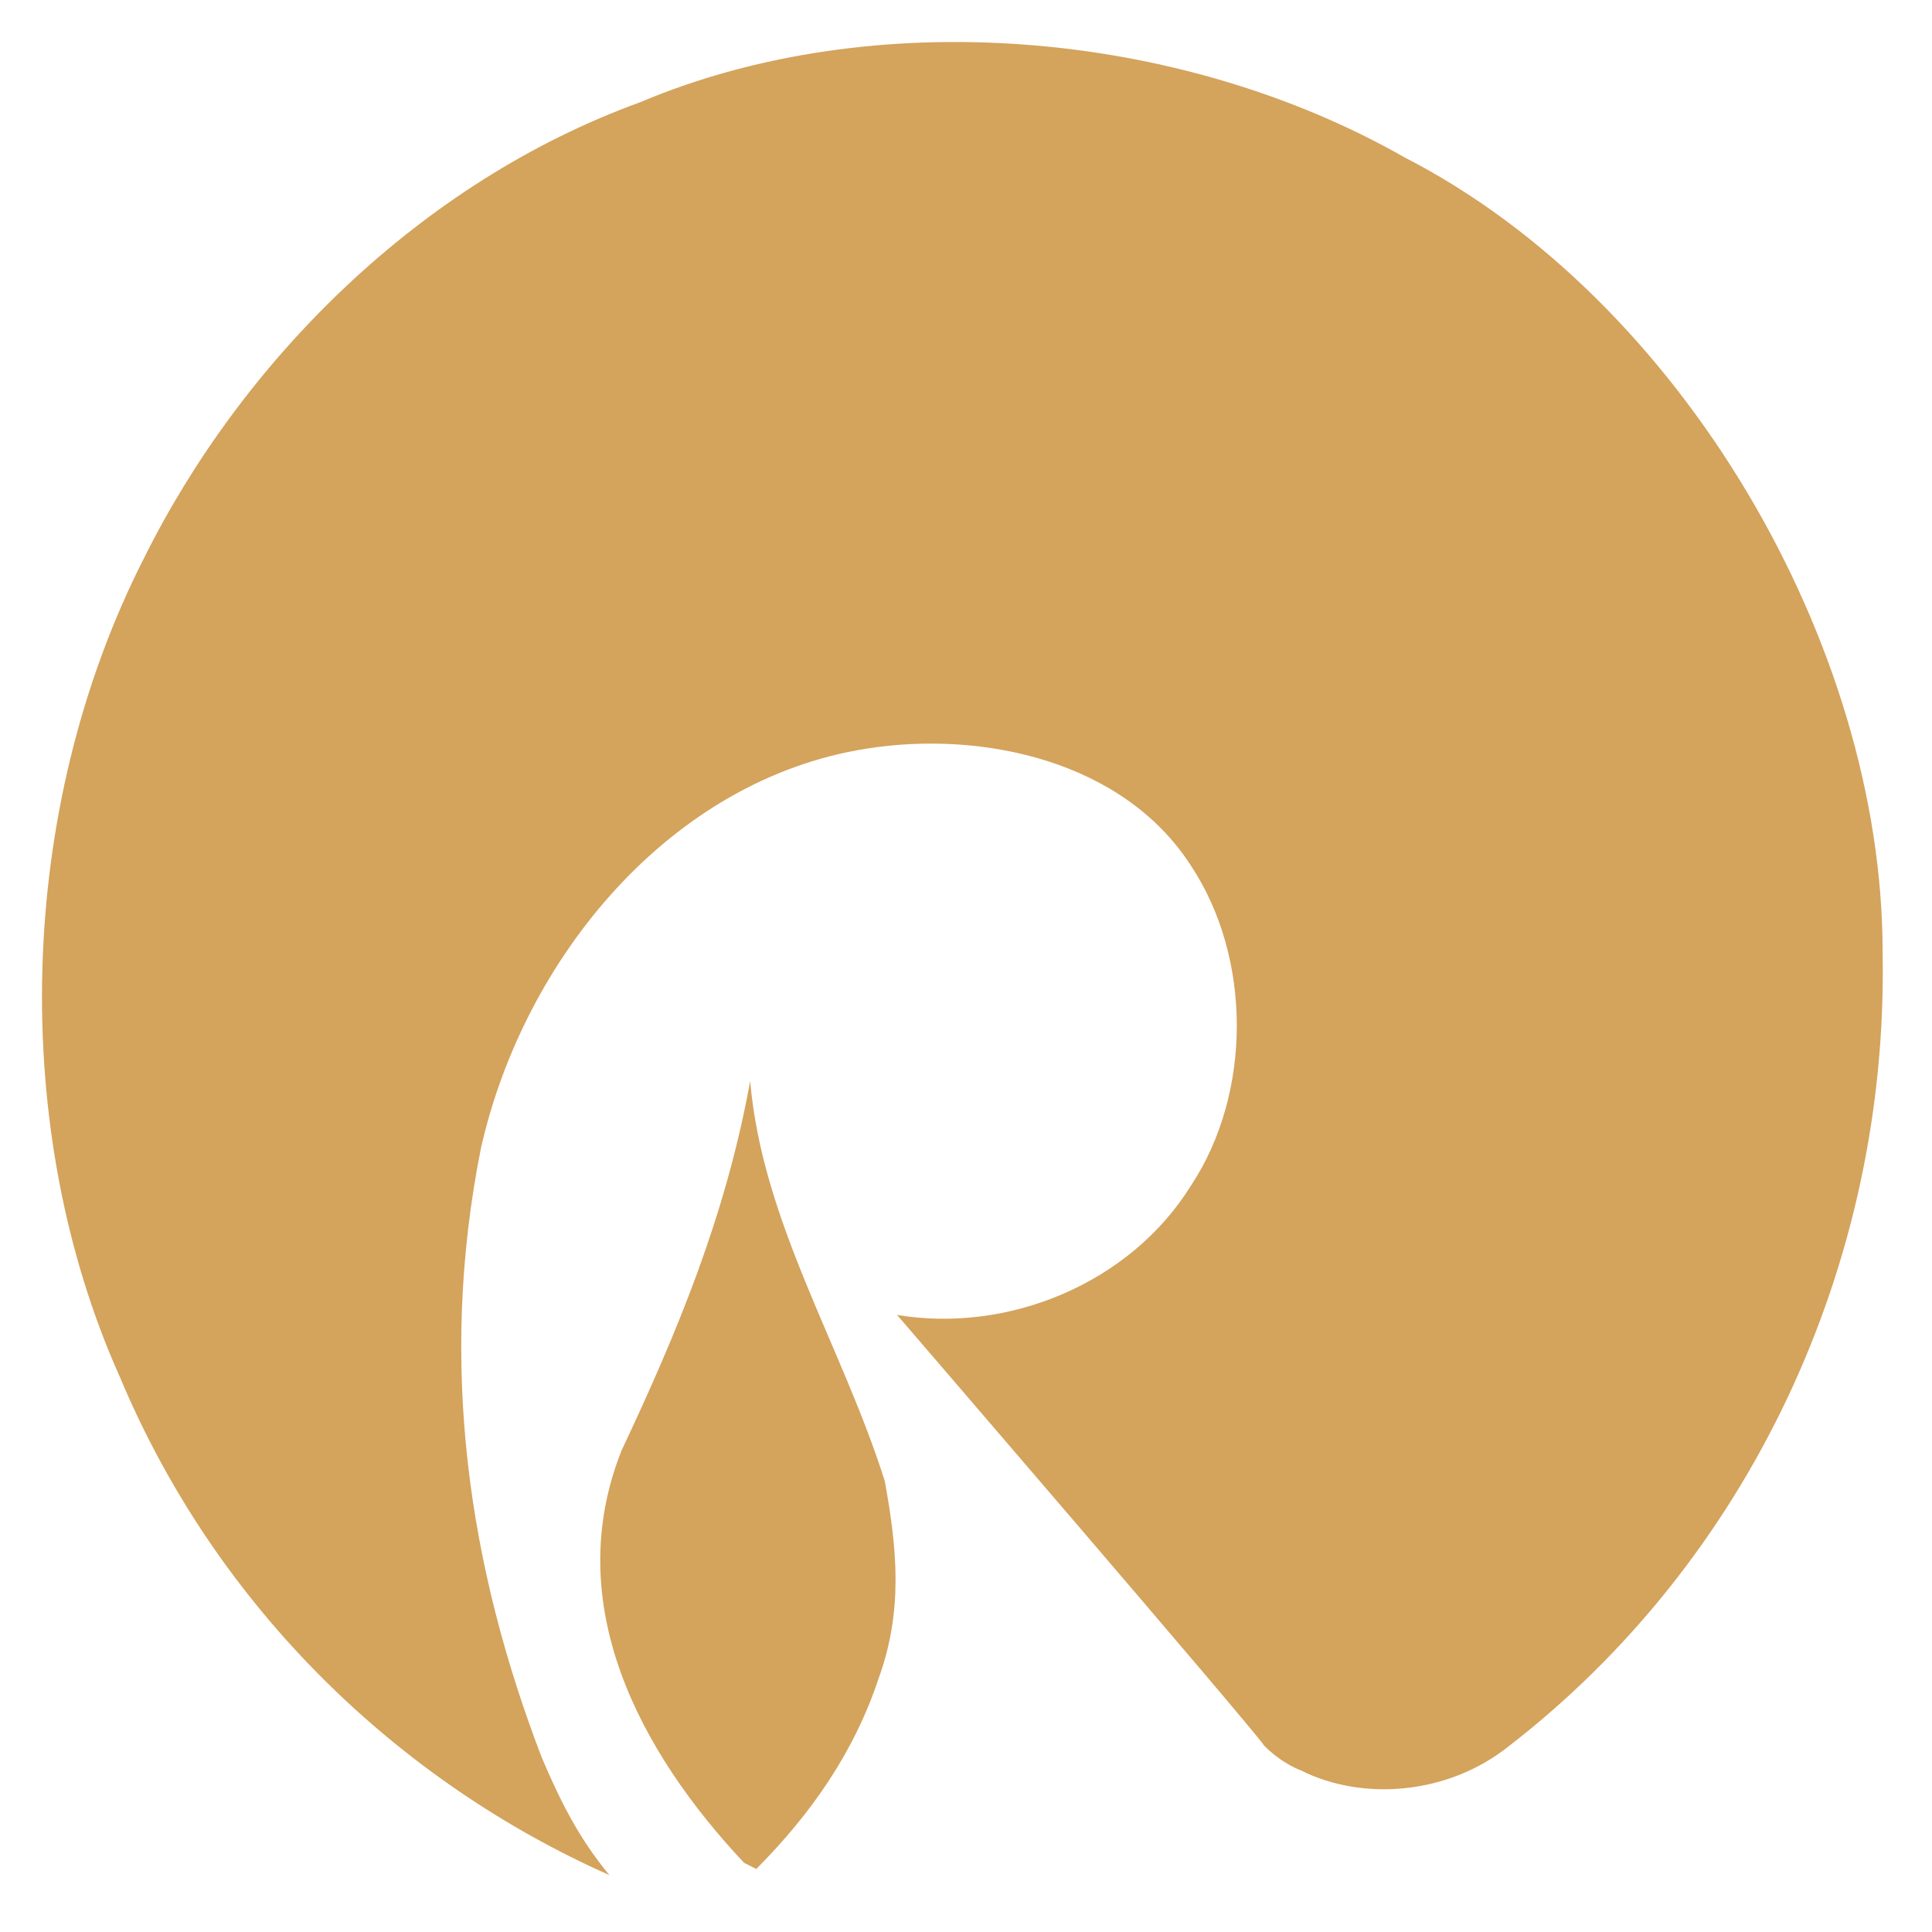 <svg width="46" height="46" viewBox="0 0 46 46" fill="none" xmlns="http://www.w3.org/2000/svg">
<path d="M35.934 41.568C34.476 42.74 32.436 42.886 30.978 42.154C30.978 42.154 30.541 42.007 30.104 41.568C29.812 41.128 21.359 31.308 21.359 31.308C23.982 31.748 26.897 30.576 28.355 28.231C29.812 26.032 29.812 22.808 28.355 20.61C26.752 18.118 23.399 17.385 20.63 17.825C15.966 18.558 12.468 22.808 11.448 27.351C10.428 32.481 11.156 37.317 12.905 41.861C13.343 42.886 13.78 43.766 14.509 44.645C9.553 42.447 5.181 38.343 2.849 32.774C0.225 26.912 0.371 19.291 3.432 13.282C5.764 8.592 9.991 4.342 15.238 2.436C20.776 0.092 28.063 0.678 33.456 3.755C40.015 7.126 44.824 15.334 44.824 22.662C44.97 30.136 41.618 37.171 35.934 41.568Z" fill="#D4A35C"/>
<path d="M17.715 44.352C15.237 41.714 13.343 38.197 14.8 34.533C16.112 31.748 17.278 28.963 17.861 25.739C18.152 29.11 20.047 32.041 21.067 35.266C21.359 36.878 21.505 38.343 20.922 39.955C20.339 41.714 19.318 43.18 18.007 44.499L17.715 44.352Z" fill="#D4A35C"/>
</svg>
